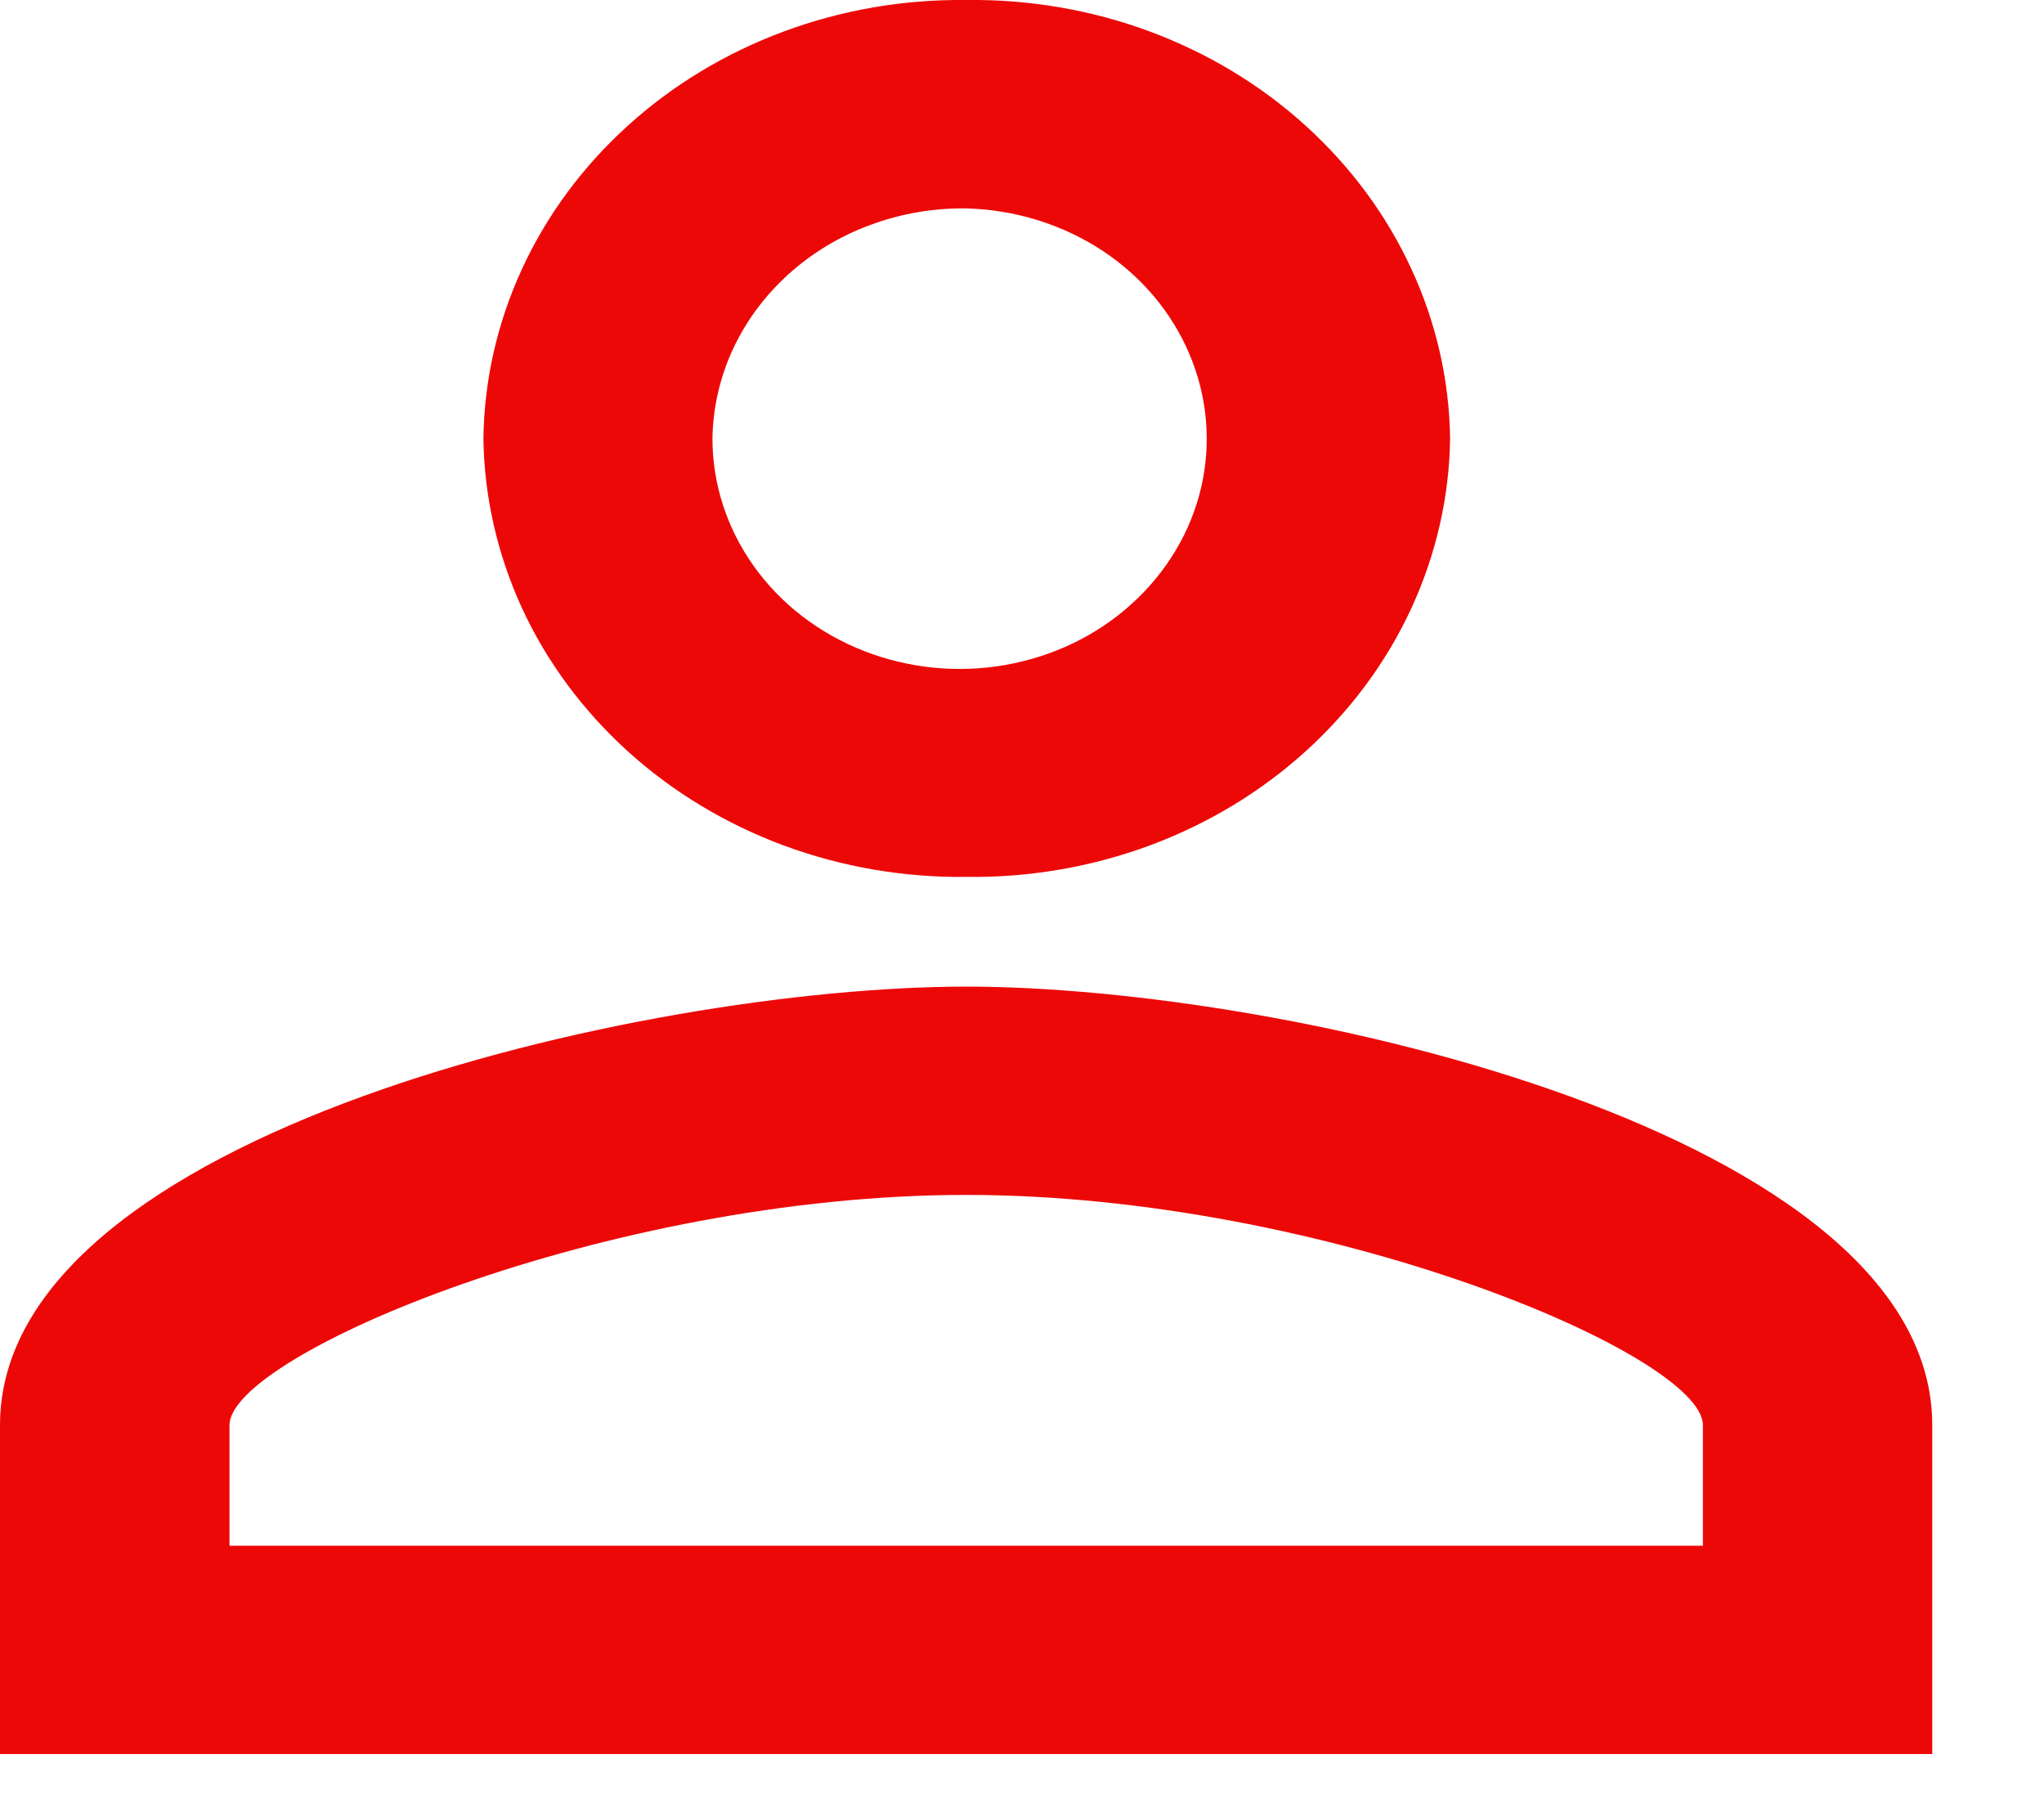 <svg width="18" height="16" viewBox="0 0 18 16" fill="none" xmlns="http://www.w3.org/2000/svg">
<path d="M8.509 1.835C8.936 1.846 9.351 1.974 9.702 2.203C10.052 2.432 10.322 2.753 10.477 3.124C10.633 3.495 10.668 3.901 10.578 4.291C10.487 4.681 10.275 5.037 9.968 5.315C9.662 5.594 9.274 5.781 8.853 5.855C8.433 5.929 7.998 5.885 7.604 5.73C7.209 5.575 6.873 5.315 6.637 4.983C6.4 4.65 6.274 4.26 6.274 3.861C6.278 3.592 6.339 3.325 6.453 3.077C6.568 2.83 6.733 2.605 6.941 2.417C7.148 2.229 7.394 2.08 7.663 1.981C7.932 1.881 8.219 1.831 8.509 1.835ZM8.509 10.521C11.668 10.521 14.996 11.931 14.996 12.548V13.61H2.021V12.548C2.021 11.93 5.349 10.521 8.509 10.521ZM8.509 0C7.395 -0.013 6.322 0.386 5.525 1.11C4.727 1.834 4.271 2.823 4.257 3.861C4.264 4.375 4.38 4.882 4.597 5.355C4.815 5.827 5.131 6.254 5.526 6.613C5.922 6.972 6.389 7.254 6.901 7.444C7.414 7.634 7.962 7.728 8.513 7.721C9.065 7.728 9.612 7.634 10.125 7.444C10.637 7.254 11.105 6.972 11.5 6.613C11.896 6.254 12.211 5.827 12.429 5.355C12.647 4.882 12.763 4.375 12.77 3.861C12.763 3.346 12.647 2.838 12.428 2.366C12.21 1.893 11.894 1.466 11.498 1.107C11.103 0.748 10.635 0.466 10.122 0.276C9.609 0.086 9.06 -0.007 8.509 0ZM8.509 8.687C5.669 8.687 0 9.98 0 12.548V15.444H17.016V12.548C17.016 9.98 11.347 8.687 8.509 8.687Z" fill="#ED0808"/>
</svg>
